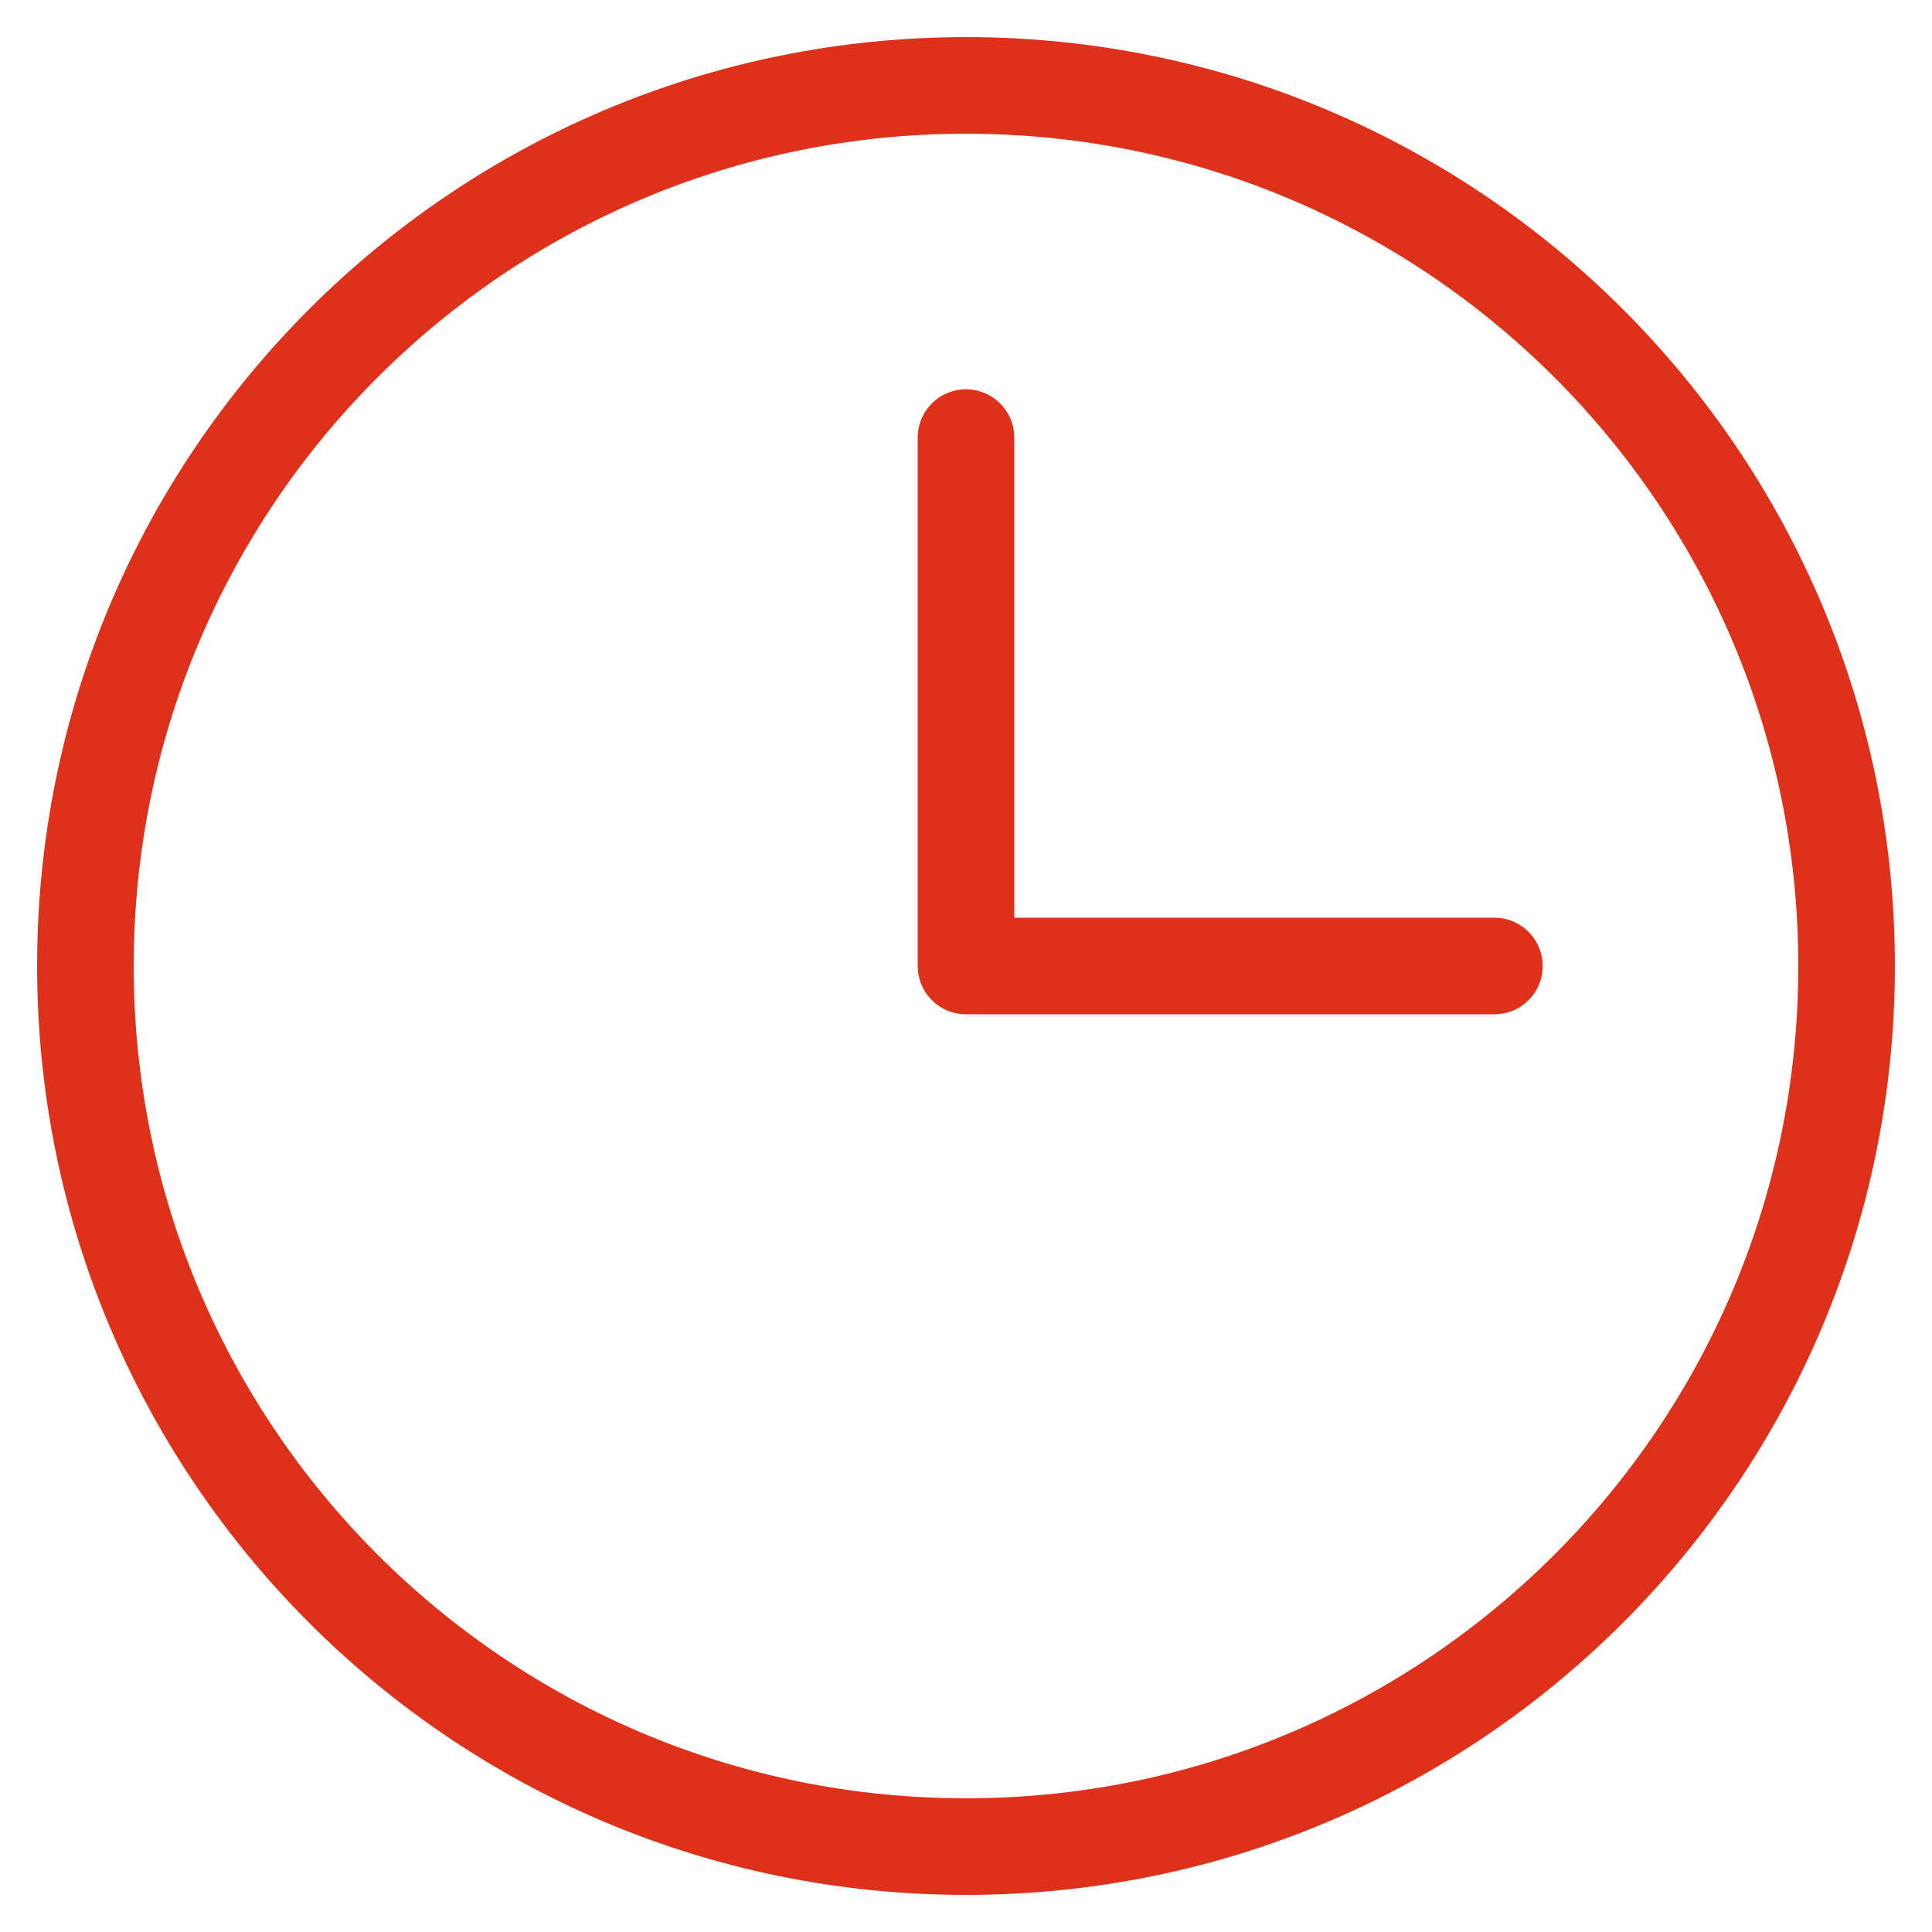 <svg xmlns="http://www.w3.org/2000/svg" fill="none" viewBox="0 0 24 24" height="24" width="24">
<path stroke-linejoin="round" stroke-linecap="round" stroke-width="1.2" stroke="#DE311A" d="M12 5.436V12H18.564M12 22.939C18.042 22.939 22.939 18.042 22.939 12C22.939 5.958 18.042 1.061 12 1.061C5.958 1.061 1.061 5.958 1.061 12C1.061 18.042 5.958 22.939 12 22.939Z"></path>
</svg>
